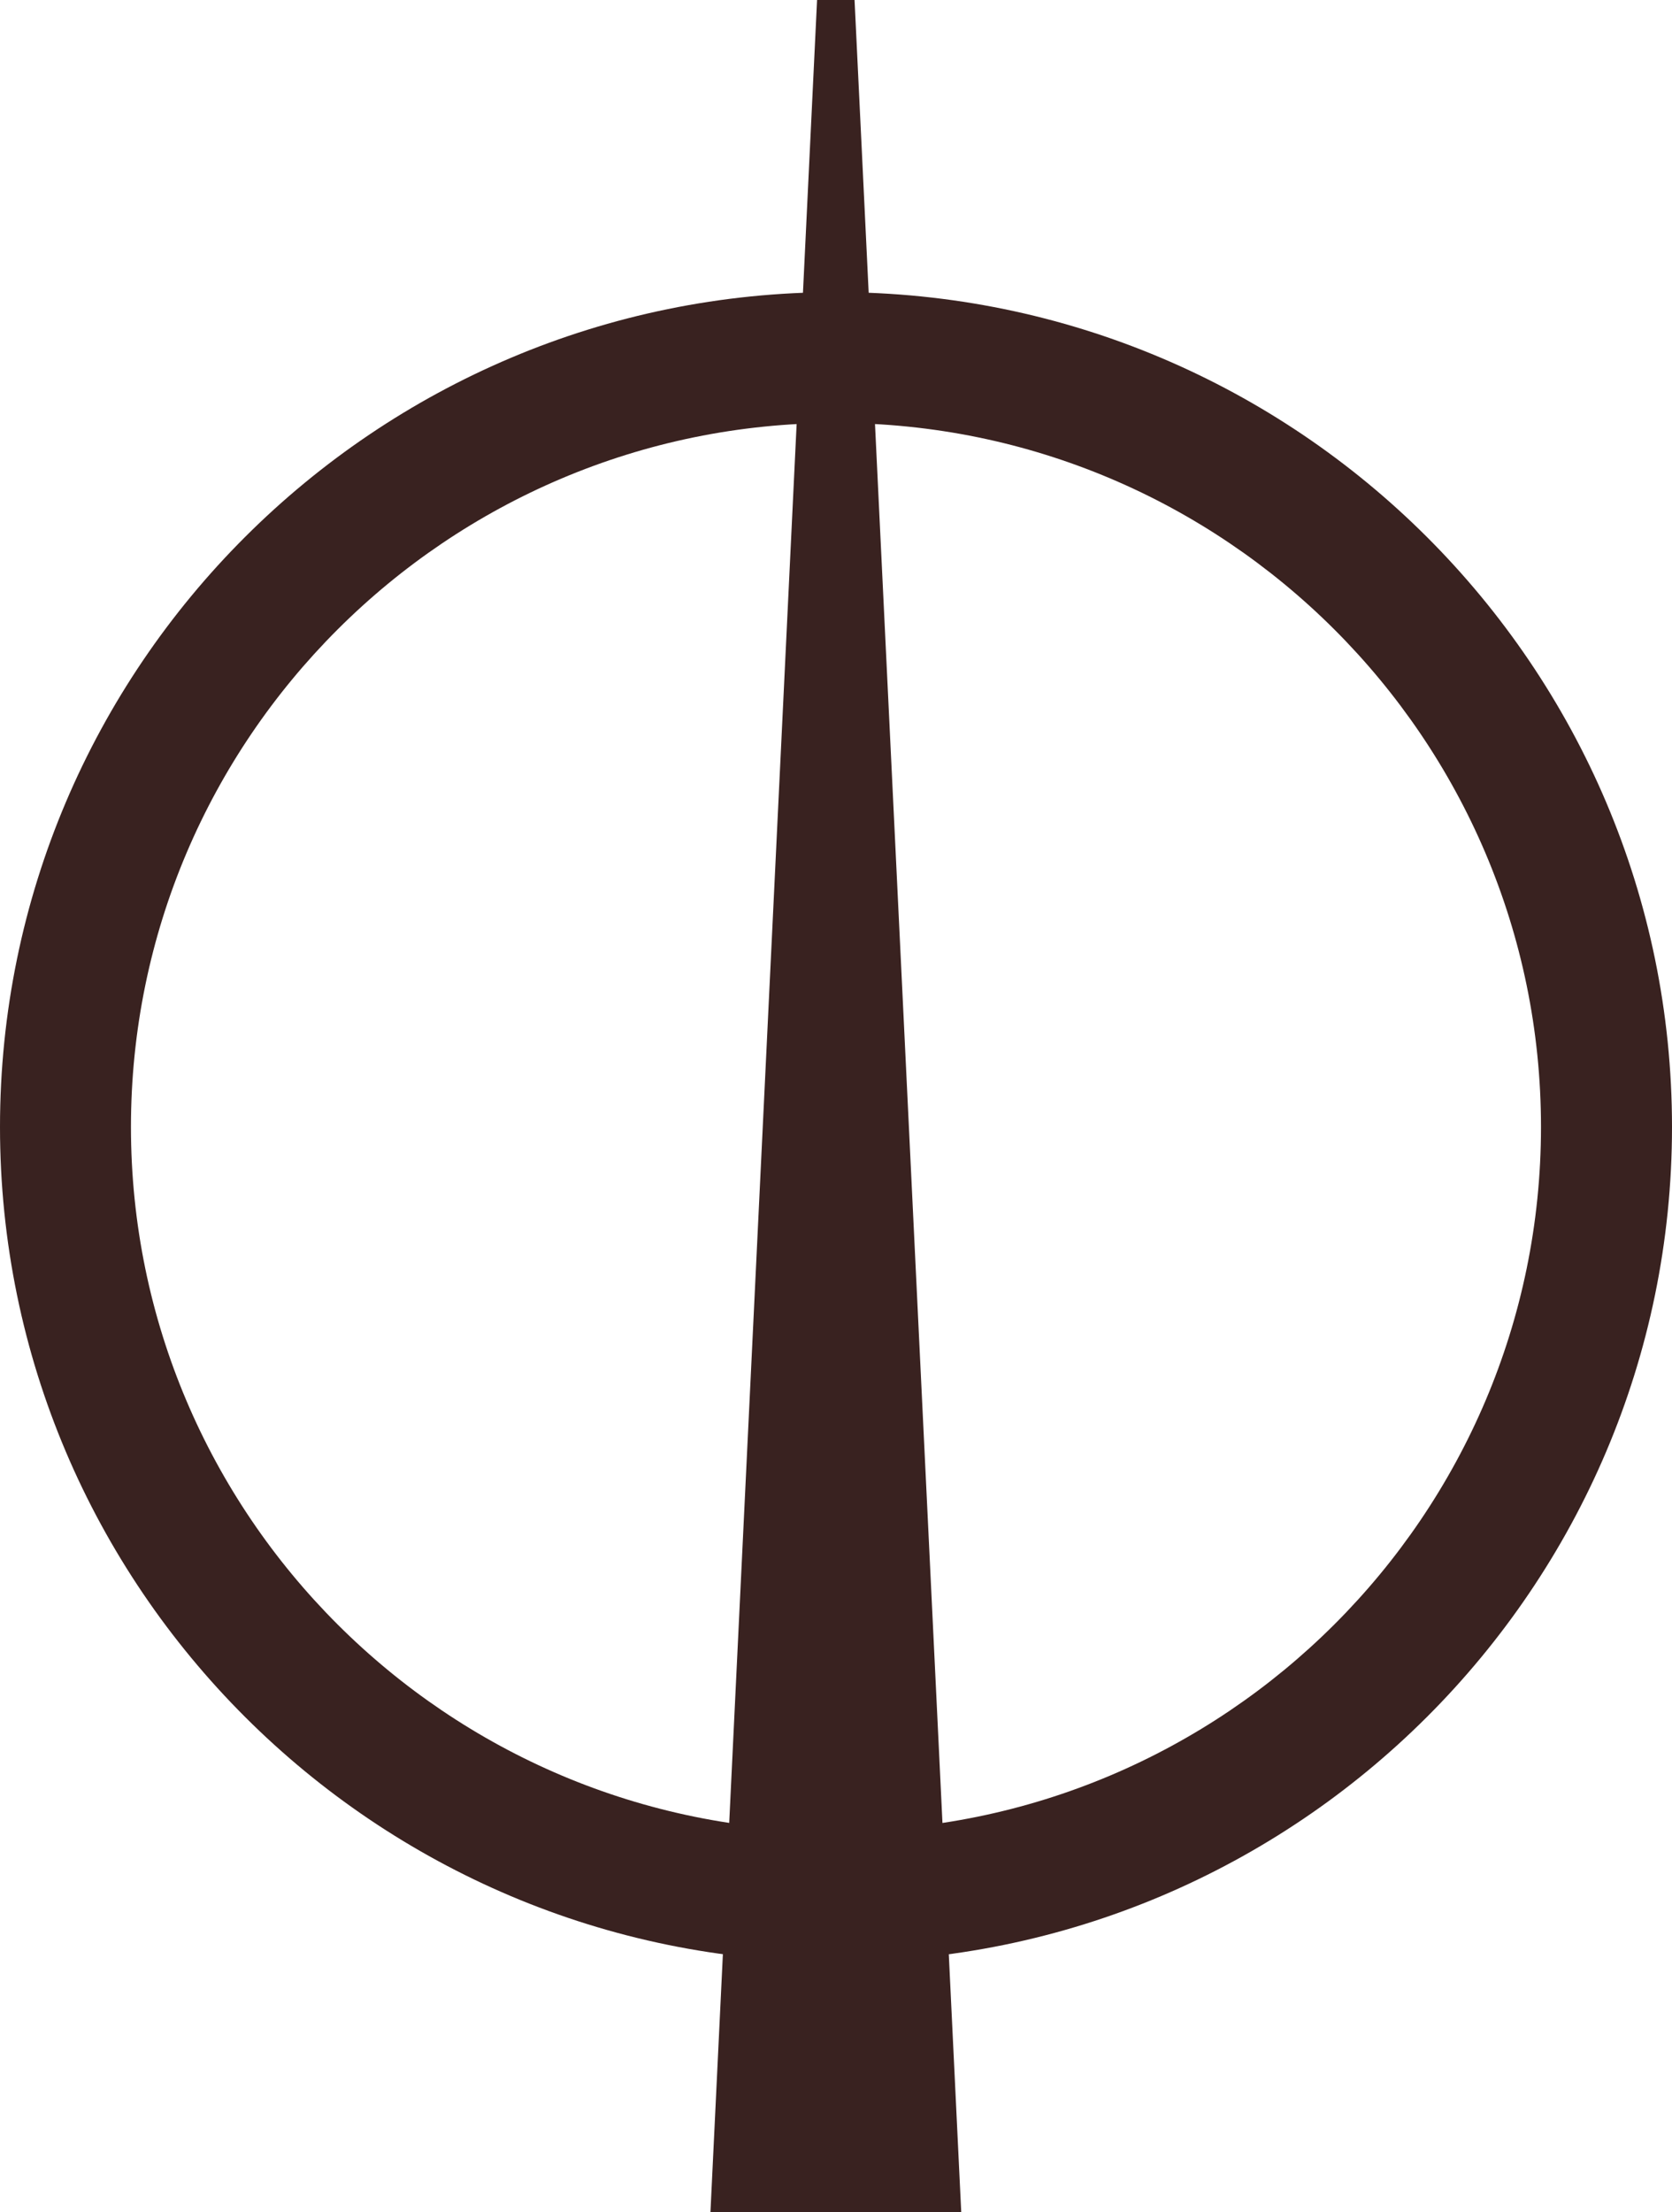 <?xml version="1.0" encoding="UTF-8"?> <svg xmlns="http://www.w3.org/2000/svg" width="31" height="41" viewBox="0 0 31 41" fill="none"><path d="M15.5 5.414C24.047 5.414 31 12.355 31 20.886C31 29.417 24.047 36.358 15.5 36.358C6.953 36.358 0 29.417 0 20.886C0 12.354 6.953 5.414 15.5 5.414ZM15.5 33.933C22.707 33.933 28.571 28.08 28.571 20.886C28.571 13.691 22.707 7.839 15.5 7.839C8.292 7.839 2.428 13.691 2.428 20.886C2.428 28.08 8.292 33.933 15.5 33.933Z" fill="#392220"></path><path d="M15.149 0L13.172 41H17.822L15.844 0H15.149Z" fill="#392220"></path></svg> 